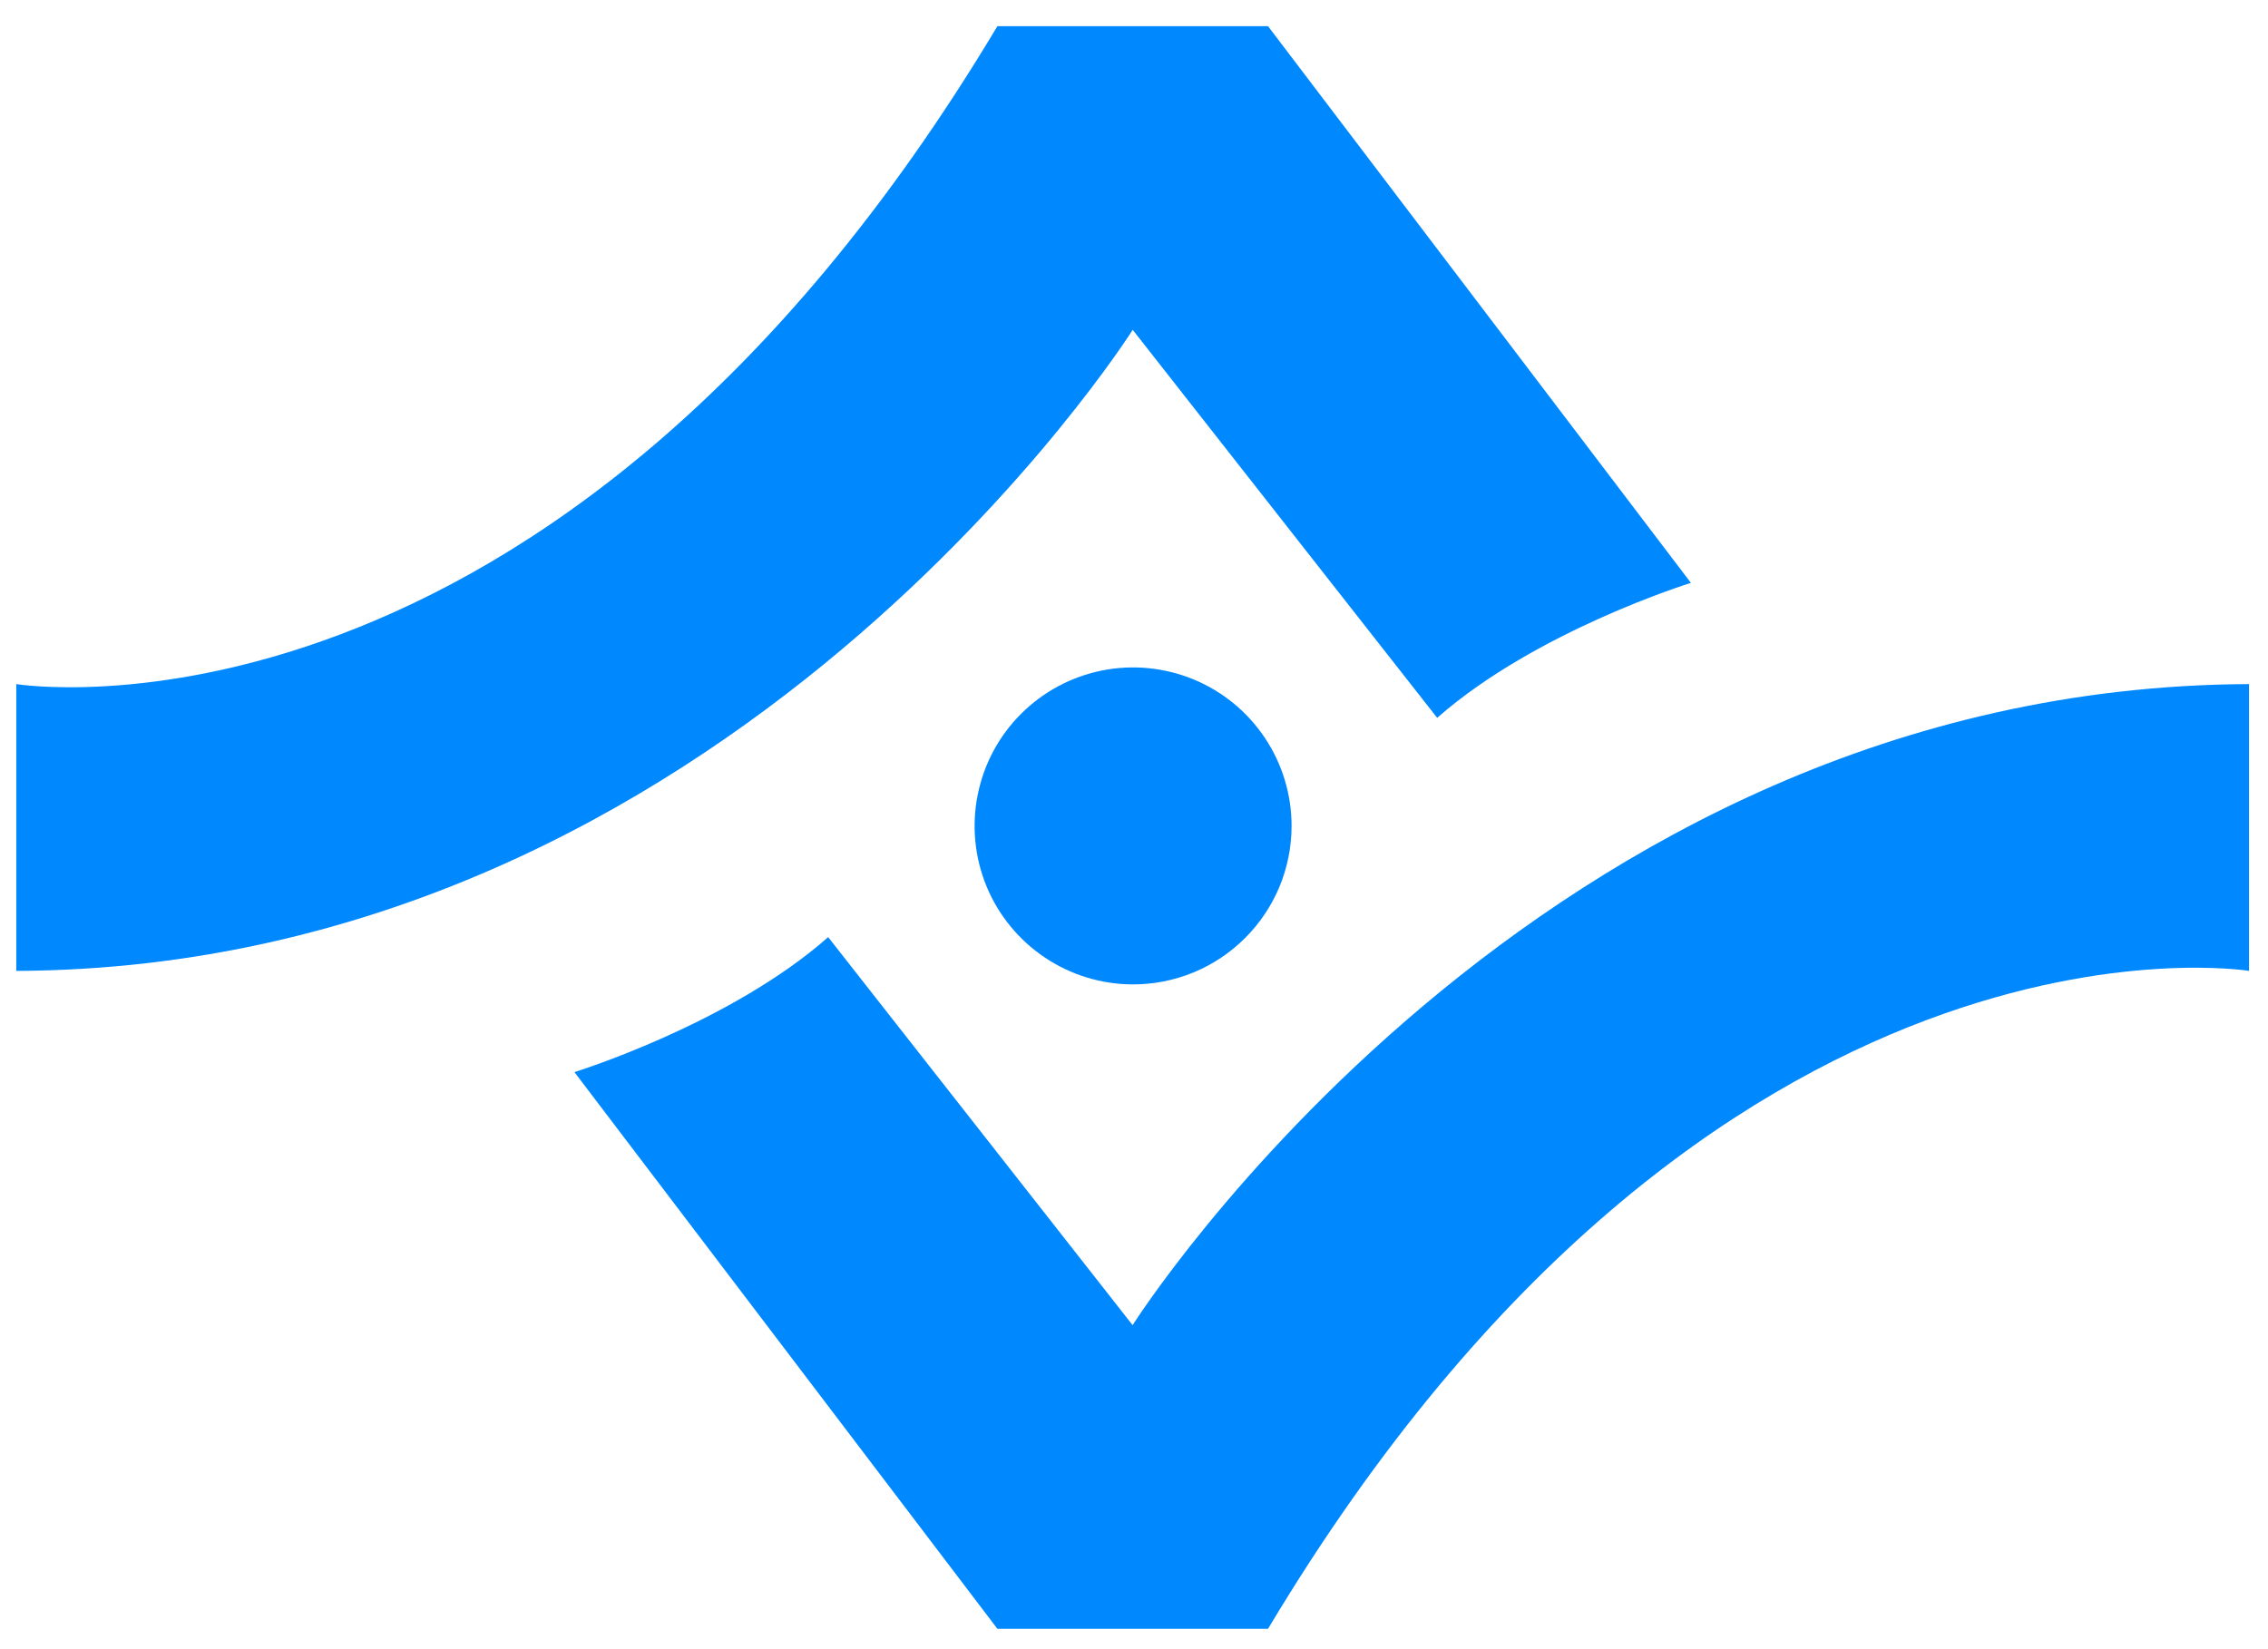 <svg width="44" height="32" viewBox="0 0 44 32" fill="none" xmlns="http://www.w3.org/2000/svg">
<path fill-rule="evenodd" clip-rule="evenodd" d="M0.316 13.274C0.316 13.274 10.693 14.974 19.35 0.508H24.6L32.804 11.31C32.804 11.31 29.799 12.239 27.882 13.929L21.975 6.4C21.975 6.4 14.154 18.781 0.316 18.839V13.274ZM43.634 18.839C43.634 18.839 33.257 17.139 24.6 31.605H19.35L11.144 20.803C11.144 20.803 14.15 19.874 16.067 18.184L21.973 25.713C21.973 25.713 29.794 13.331 43.632 13.274V18.839H43.634Z" fill="#0088FE"/>
<path fill-rule="evenodd" clip-rule="evenodd" d="M21.975 19.101C21.367 19.099 20.773 18.918 20.269 18.579C19.764 18.24 19.371 17.759 19.139 17.198C18.908 16.636 18.848 16.017 18.968 15.422C19.087 14.826 19.38 14.278 19.811 13.849C20.241 13.42 20.789 13.128 21.385 13.009C21.981 12.891 22.599 12.953 23.16 13.185C23.722 13.418 24.202 13.812 24.539 14.318C24.877 14.823 25.057 15.418 25.057 16.025C25.057 16.43 24.978 16.83 24.823 17.204C24.668 17.577 24.44 17.917 24.154 18.202C23.868 18.488 23.528 18.715 23.154 18.869C22.78 19.023 22.379 19.102 21.975 19.101Z" fill="#0088FE"/>
</svg>
